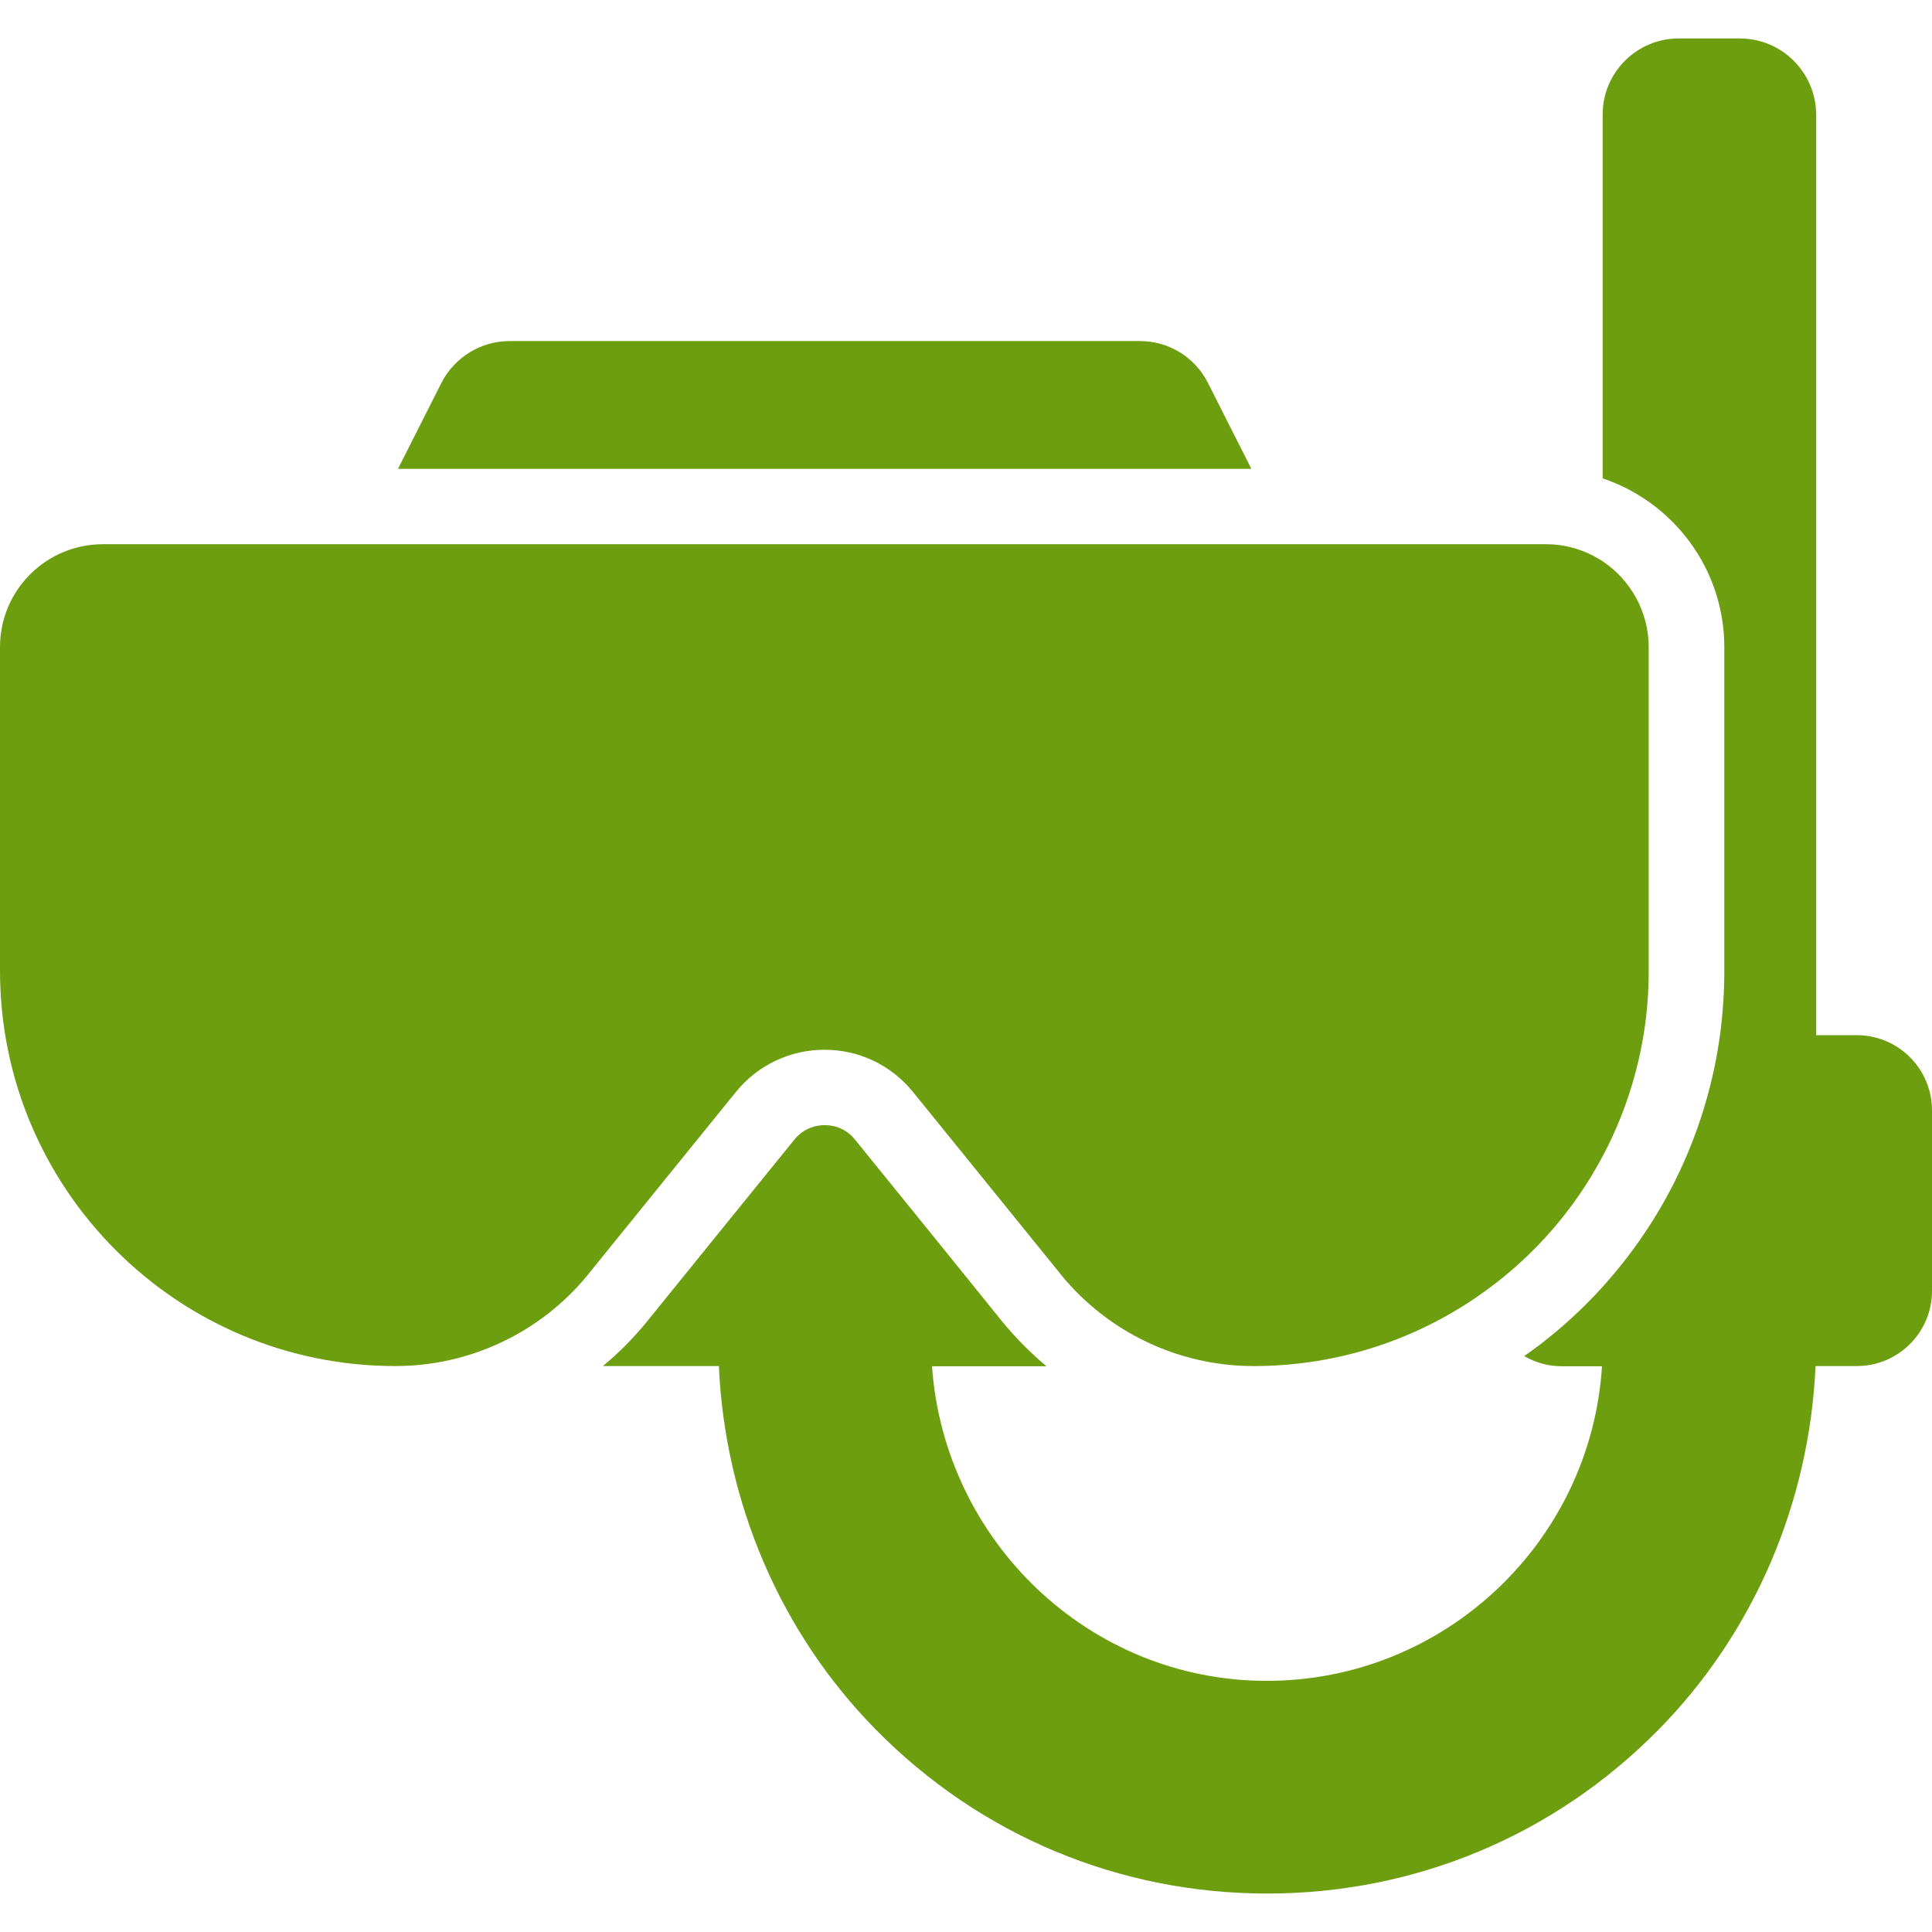 <?xml version="1.0" encoding="utf-8"?>
<!-- Generator: Adobe Illustrator 16.0.0, SVG Export Plug-In . SVG Version: 6.00 Build 0)  -->
<!DOCTYPE svg PUBLIC "-//W3C//DTD SVG 1.1//EN" "http://www.w3.org/Graphics/SVG/1.1/DTD/svg11.dtd">
<svg version="1.1" id="Capa_1" xmlns="http://www.w3.org/2000/svg" xmlns:xlink="http://www.w3.org/1999/xlink" x="0px" y="0px"
	 width="889.301px" height="889.3px" viewBox="0 0 889.301 889.3" enable-background="new 0 0 889.301 889.3" xml:space="preserve">
<g>
	<g>
		<path fill="#6C9E10" d="M800.801,17.701h-28.102c-19.299,0-35,15.7-35,35v167.5c32.5,10.9,56,41.6,56,77.7v149.001
			c0,10-0.699,19.898-2,29.697c-2.601,18.803-7.601,37-15,54.602c-9.5,22.5-22.601,42.898-38.898,61
			c-2.399,2.701-4.899,5.301-7.5,7.898c-8.899,8.9-18.5,17-28.701,24.102c5.101,3,11.101,4.701,17.4,4.701h18.4
			c-5.101,80.799-72.601,145-154.701,144.799c-81.601-0.199-148-64.5-153.699-144.799h52.699
			c-7.398-6.201-14.199-13.102-20.299-20.5L428.6,567.8L393.5,524.5c-4.7-5.799-10.7-6.6-13.9-6.6c-3.199,0-9.199,0.898-13.899,6.6
			L330.6,567.8l-32.8,40.5c-6.101,7.5-12.9,14.4-20.3,20.5h53.4C333.7,691.5,359.1,751.5,403.4,796.402
			c47.9,48.5,111.799,75.197,179.9,75.197c68.101,0,132-26.697,179.898-75.197c44.301-44.9,69.701-104.9,72.5-167.602h19
			c19.102,0,34.602-15.5,34.602-34.6v-83.102c0-19.1-15.5-34.6-34.602-34.6H836V52.7C835.801,33.3,820.199,17.701,800.801,17.701z"
			/>
		<path fill="#6C9E10" d="M203.2,176.201l-20,39.6H576l-20-39.6c-6-11.8-18-19.2-31.199-19.2H234.5
			C221.3,157,209.2,164.5,203.2,176.201z"/>
		<path fill="#6C9E10" d="M0,297.8v149c0,100.5,81.5,182,182,182l0,0c34.3,0,66.8-15.398,88.5-41.898c0.1-0.102,0.199-0.303,0.3-0.4
			l59.7-73.701l8.199-10.1c10.5-13,25.7-19.5,40.801-19.5c15.199,0,30.3,6.5,40.8,19.5l8.2,10.1l59.699,73.701
			c0.102,0.1,0.201,0.299,0.301,0.4c21.699,26.5,54.199,41.898,88.5,41.898l0,0c40.1,0,77.199-13,107.301-35
			c22.101-16.1,40.398-37.1,53.299-61.398c9.201-17.201,15.601-36,18.9-55.803c1.6-9.697,2.4-19.6,2.4-29.697V297.901
			c0-16.5-8.5-31.1-21.302-39.6c-7.5-4.9-16.399-7.8-26-7.8H593.5H165.7H47.4C21.2,250.5,0,271.701,0,297.8z"/>
	</g>
</g>
</svg>
